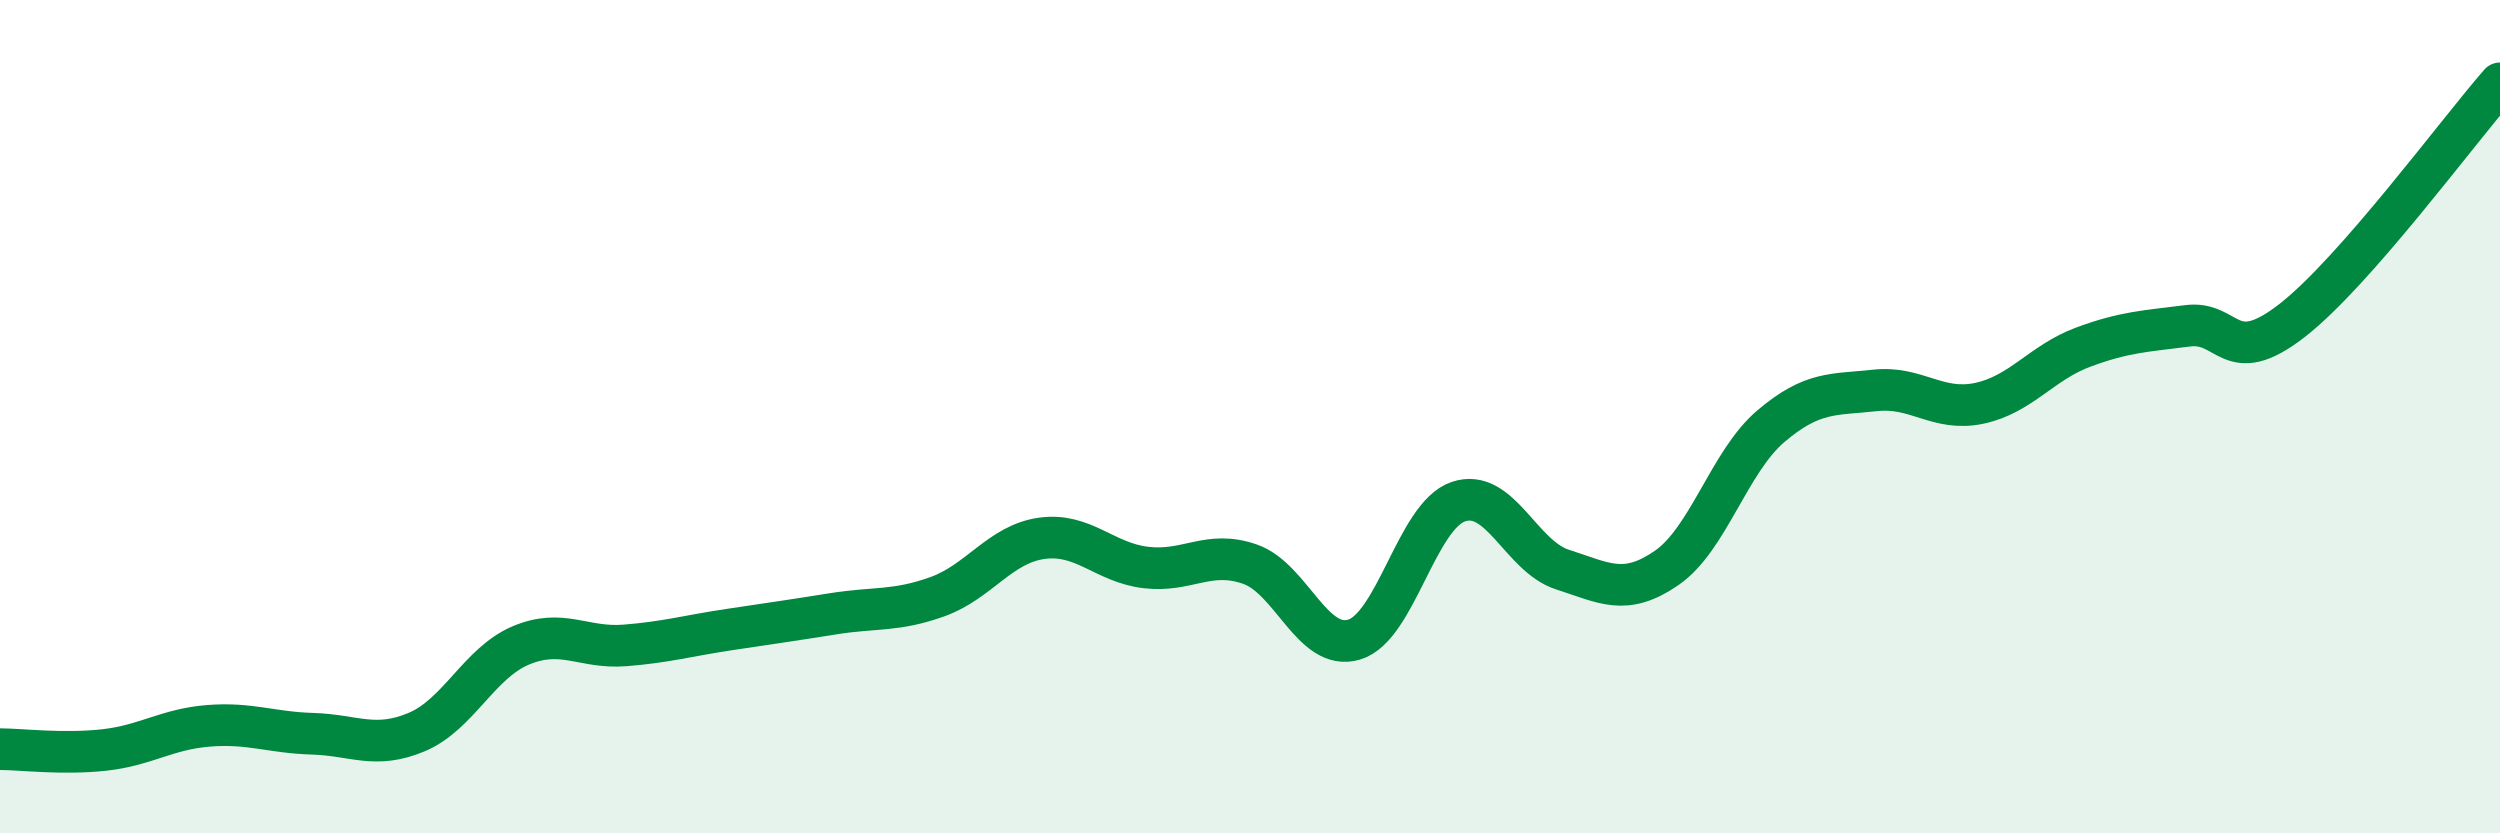 
    <svg width="60" height="20" viewBox="0 0 60 20" xmlns="http://www.w3.org/2000/svg">
      <path
        d="M 0,17.98 C 0.5,17.98 1.5,18.11 2.5,18 C 3.5,17.89 4,17.5 5,17.42 C 6,17.34 6.5,17.58 7.5,17.61 C 8.5,17.64 9,17.99 10,17.57 C 11,17.15 11.5,15.91 12.5,15.49 C 13.5,15.07 14,15.57 15,15.49 C 16,15.41 16.5,15.26 17.5,15.11 C 18.5,14.96 19,14.89 20,14.73 C 21,14.57 21.5,14.68 22.5,14.32 C 23.5,13.96 24,13.06 25,12.92 C 26,12.78 26.5,13.5 27.5,13.62 C 28.5,13.74 29,13.19 30,13.54 C 31,13.89 31.5,15.65 32.5,15.35 C 33.5,15.05 34,12.38 35,12.04 C 36,11.7 36.5,13.35 37.5,13.67 C 38.5,13.99 39,14.32 40,13.63 C 41,12.94 41.5,11.08 42.5,10.23 C 43.5,9.38 44,9.48 45,9.37 C 46,9.26 46.5,9.89 47.5,9.68 C 48.5,9.47 49,8.7 50,8.33 C 51,7.96 51.5,7.95 52.5,7.82 C 53.5,7.69 53.5,8.86 55,7.7 C 56.5,6.54 59,3.14 60,2L60 20L0 20Z"
        fill="#008740"
        opacity="0.1"
        stroke-linecap="round"
        stroke-linejoin="round"
      />
      <path
        d="M 0,17.98 C 0.5,17.98 1.5,18.11 2.5,18 C 3.5,17.89 4,17.5 5,17.42 C 6,17.34 6.5,17.58 7.5,17.61 C 8.5,17.64 9,17.99 10,17.57 C 11,17.15 11.5,15.91 12.5,15.49 C 13.5,15.07 14,15.57 15,15.49 C 16,15.41 16.5,15.26 17.5,15.11 C 18.5,14.96 19,14.89 20,14.73 C 21,14.57 21.5,14.68 22.5,14.32 C 23.5,13.96 24,13.06 25,12.92 C 26,12.78 26.5,13.5 27.5,13.62 C 28.5,13.74 29,13.19 30,13.54 C 31,13.89 31.5,15.65 32.5,15.35 C 33.5,15.05 34,12.38 35,12.04 C 36,11.7 36.5,13.35 37.5,13.67 C 38.5,13.99 39,14.32 40,13.63 C 41,12.94 41.5,11.08 42.5,10.23 C 43.5,9.38 44,9.48 45,9.37 C 46,9.26 46.5,9.89 47.5,9.68 C 48.5,9.47 49,8.7 50,8.33 C 51,7.96 51.5,7.95 52.5,7.82 C 53.5,7.69 53.5,8.86 55,7.7 C 56.5,6.54 59,3.14 60,2"
        stroke="#008740"
        stroke-width="1"
        fill="none"
        stroke-linecap="round"
        stroke-linejoin="round"
      />
    </svg>
  